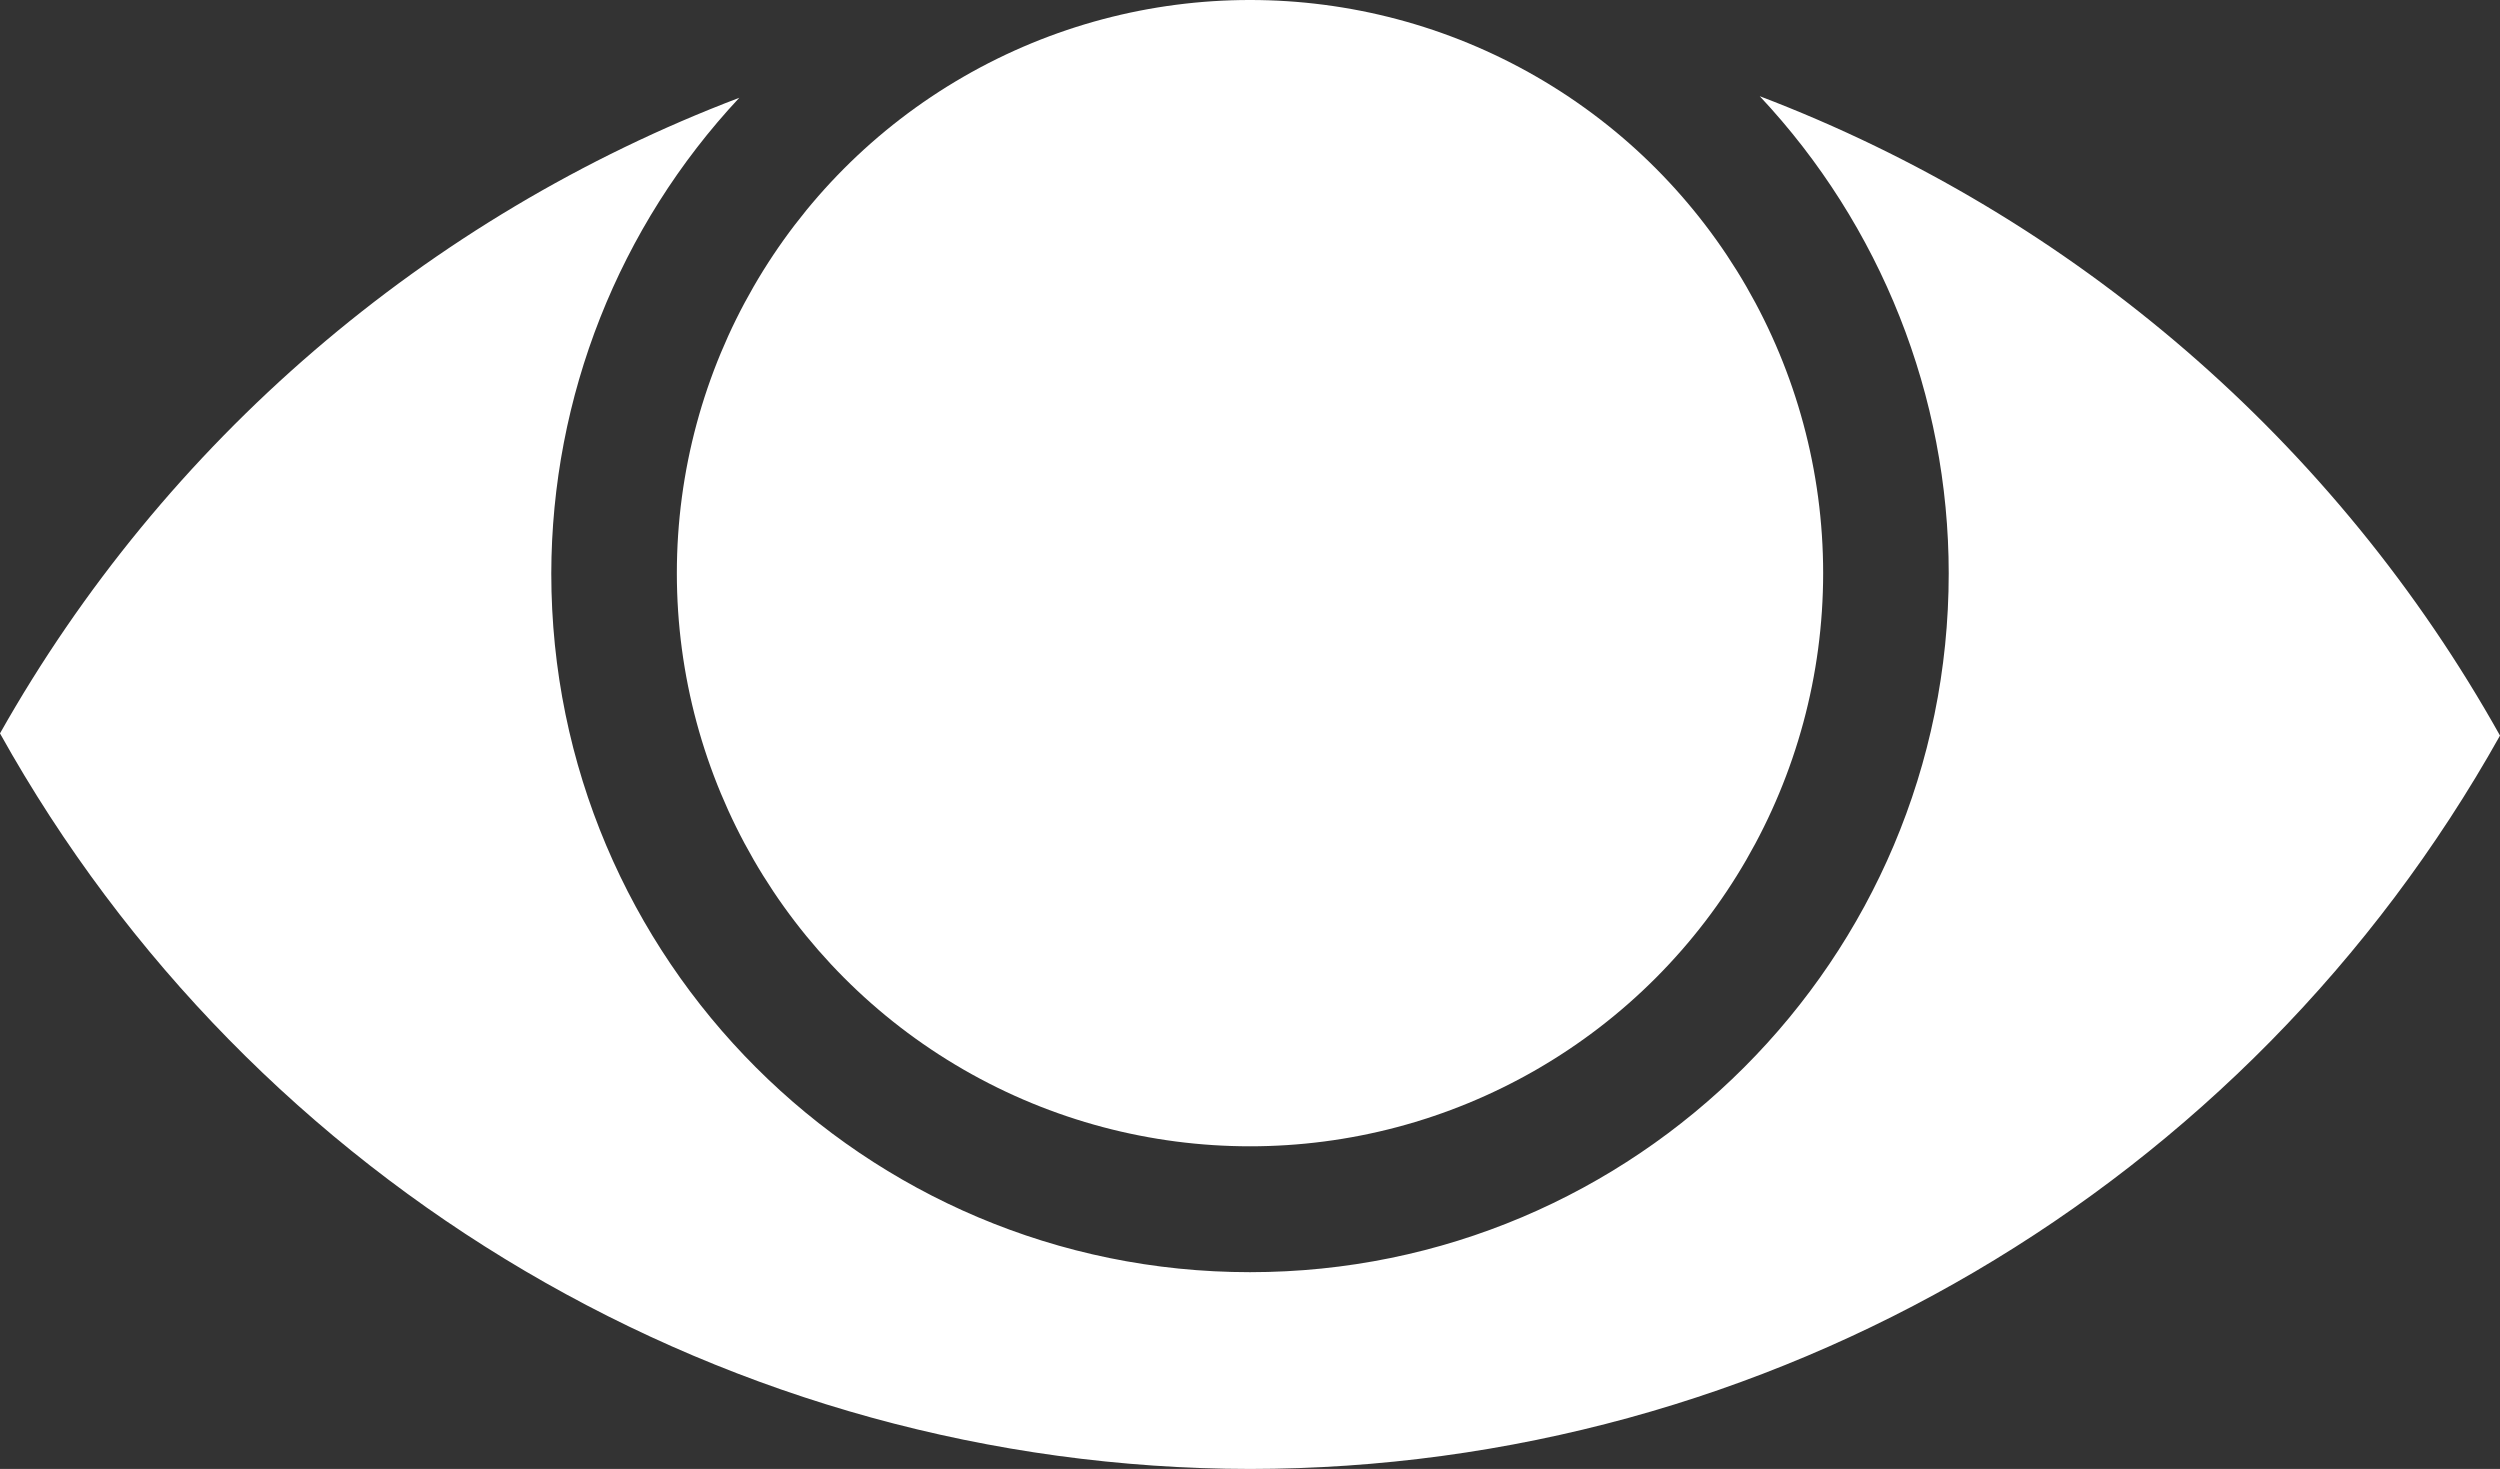 <?xml version="1.0" encoding="utf-8"?>
<!-- Generator: Adobe Illustrator 26.3.1, SVG Export Plug-In . SVG Version: 6.00 Build 0)  -->
<svg version="1.1" id="Layer_1" xmlns="http://www.w3.org/2000/svg" xmlns:xlink="http://www.w3.org/1999/xlink" x="0px" y="0px"
	 viewBox="0 0 800.4 470.3" style="enable-background:new 0 0 800.4 470.3;" xml:space="preserve">
<rect x="0" y="0" width="800.4" height="470.3" fill="#333333" stroke="none"/>
<style type="text/css">
	.st0{fill-rule:evenodd;clip-rule:evenodd;fill:#FFFFFF;}
</style>
<circle class="st0" cx="400.2" cy="183.5" r="183.5"/>
<path class="st0" d="M563.4,30.8c38.8,41.4,60.5,96,60.5,152.8c0,123.5-100.2,223.7-223.7,223.7c0,0,0,0,0,0
	c-123.5,0-223.7-100.2-223.7-223.7c0.1-56.6,21.6-111,60.2-152.3C136.5,69.4,52.7,141.4,0,234.8C80.9,380,234,470.1,400.2,470.3
	c166.1-0.1,319.1-89.9,400.2-234.8C747.9,141.6,664,69.1,563.4,30.8z"/>
</svg>
